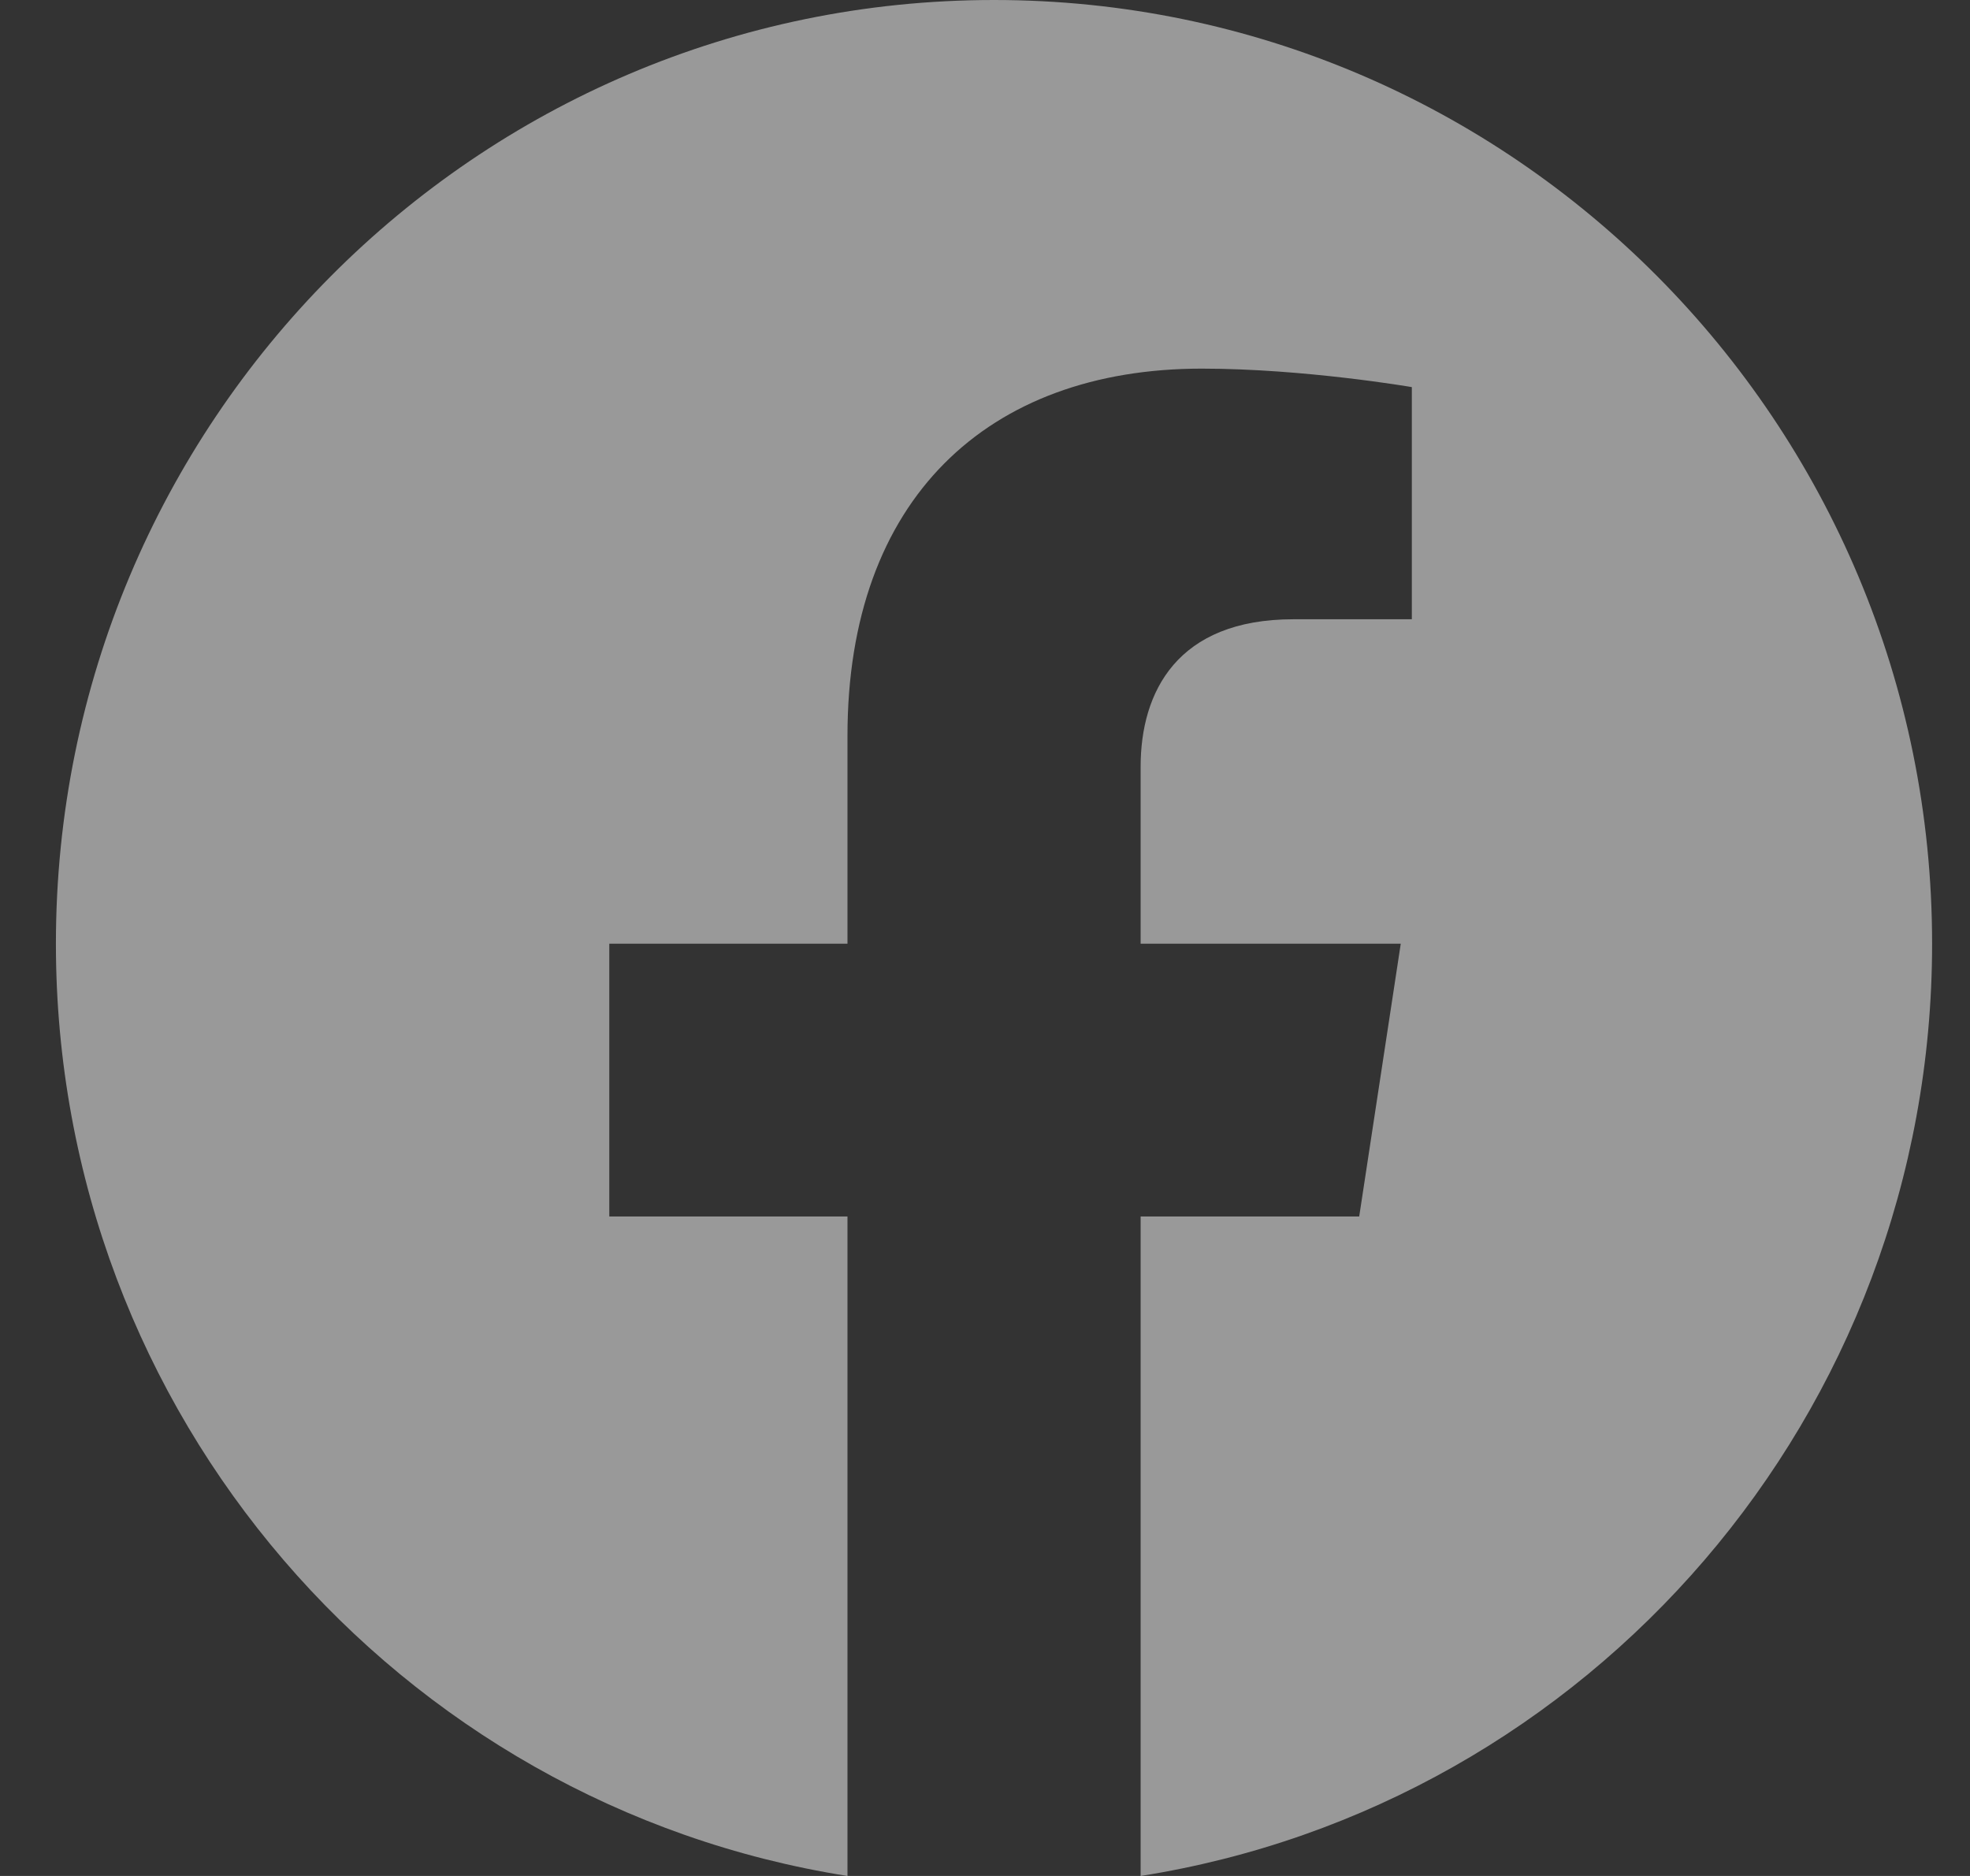 <svg width="21" height="20" viewBox="0 0 21 20" fill="none" xmlns="http://www.w3.org/2000/svg">
<rect x="0" y="0" width="21" height="20" fill="#333333" stroke="none"/>
<g opacity="0.5">
<path d="M20.596 10.061C20.596 4.504 16.12 0 10.596 0C5.073 0 0.596 4.504 0.596 10.061C0.596 15.084 4.253 19.245 9.034 20V12.969H6.495V10.061H9.034V7.844C9.034 5.323 10.526 3.93 12.811 3.93C13.905 3.93 15.05 4.127 15.05 4.127V6.602H13.788C12.546 6.602 12.159 7.379 12.159 8.174V10.061H14.932L14.489 12.969H12.159V20C16.94 19.245 20.596 15.084 20.596 10.061Z" fill="white"/>
</g>
</svg>
